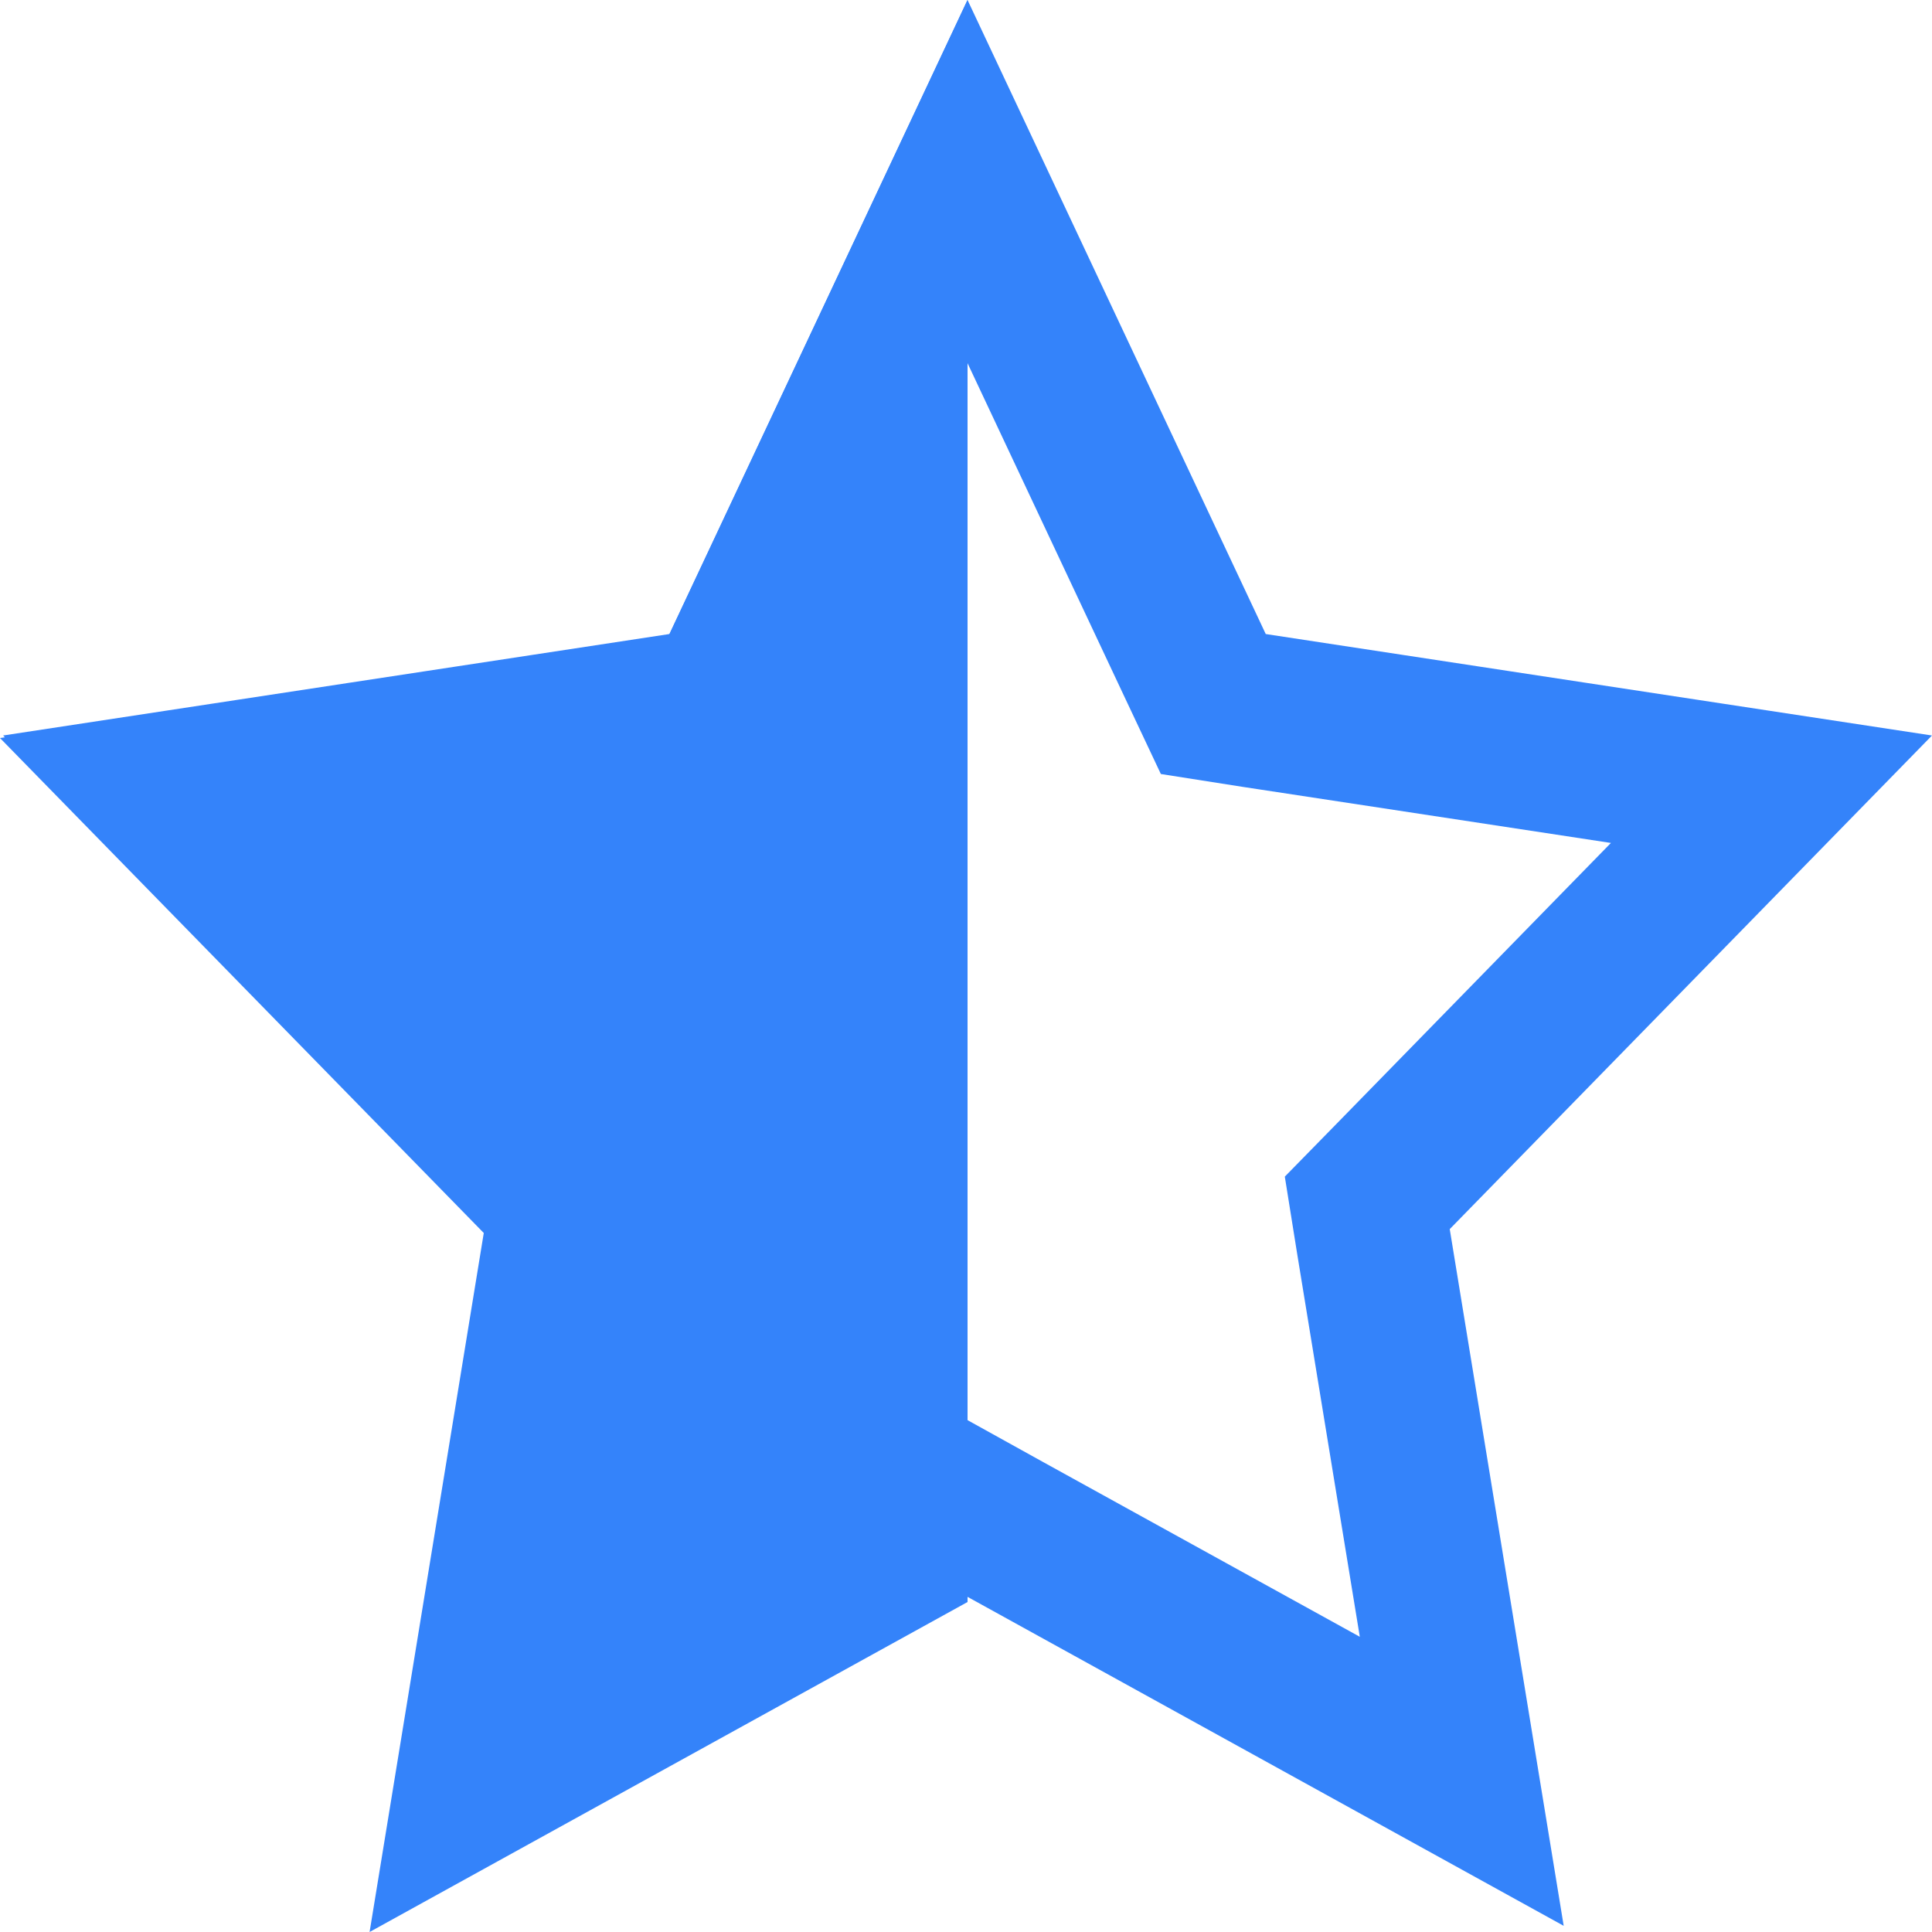 <svg width="10" height="10" viewBox="0 0 10 10" fill="none" xmlns="http://www.w3.org/2000/svg">
<g clip-path="url(#clip0_1_46)">
<path fill-rule="evenodd" clip-rule="evenodd" d="M5.008 8.292L1.913 10L2.504 6.382L0 3.82L3.46 3.292L5.008 0V8.292Z" fill="#3483FA"/>
<path d="M5.201 7.915L5.008 7.808L4.815 7.915L2.451 9.22L2.907 6.426L2.94 6.226L2.798 6.082L0.847 4.085L3.526 3.677L3.737 3.644L3.828 3.451L5.008 0.94L6.189 3.451L6.28 3.644L6.49 3.677L9.169 4.085L7.218 6.082L7.077 6.226L7.109 6.426L7.566 9.22L5.201 7.915Z" stroke="#3483FA" stroke-width="0.8"/>
</g>
<defs>
<clipPath id="clip0_1_46">
<rect width="10" height="10" fill="white"/>
</clipPath>
</defs>
</svg>
